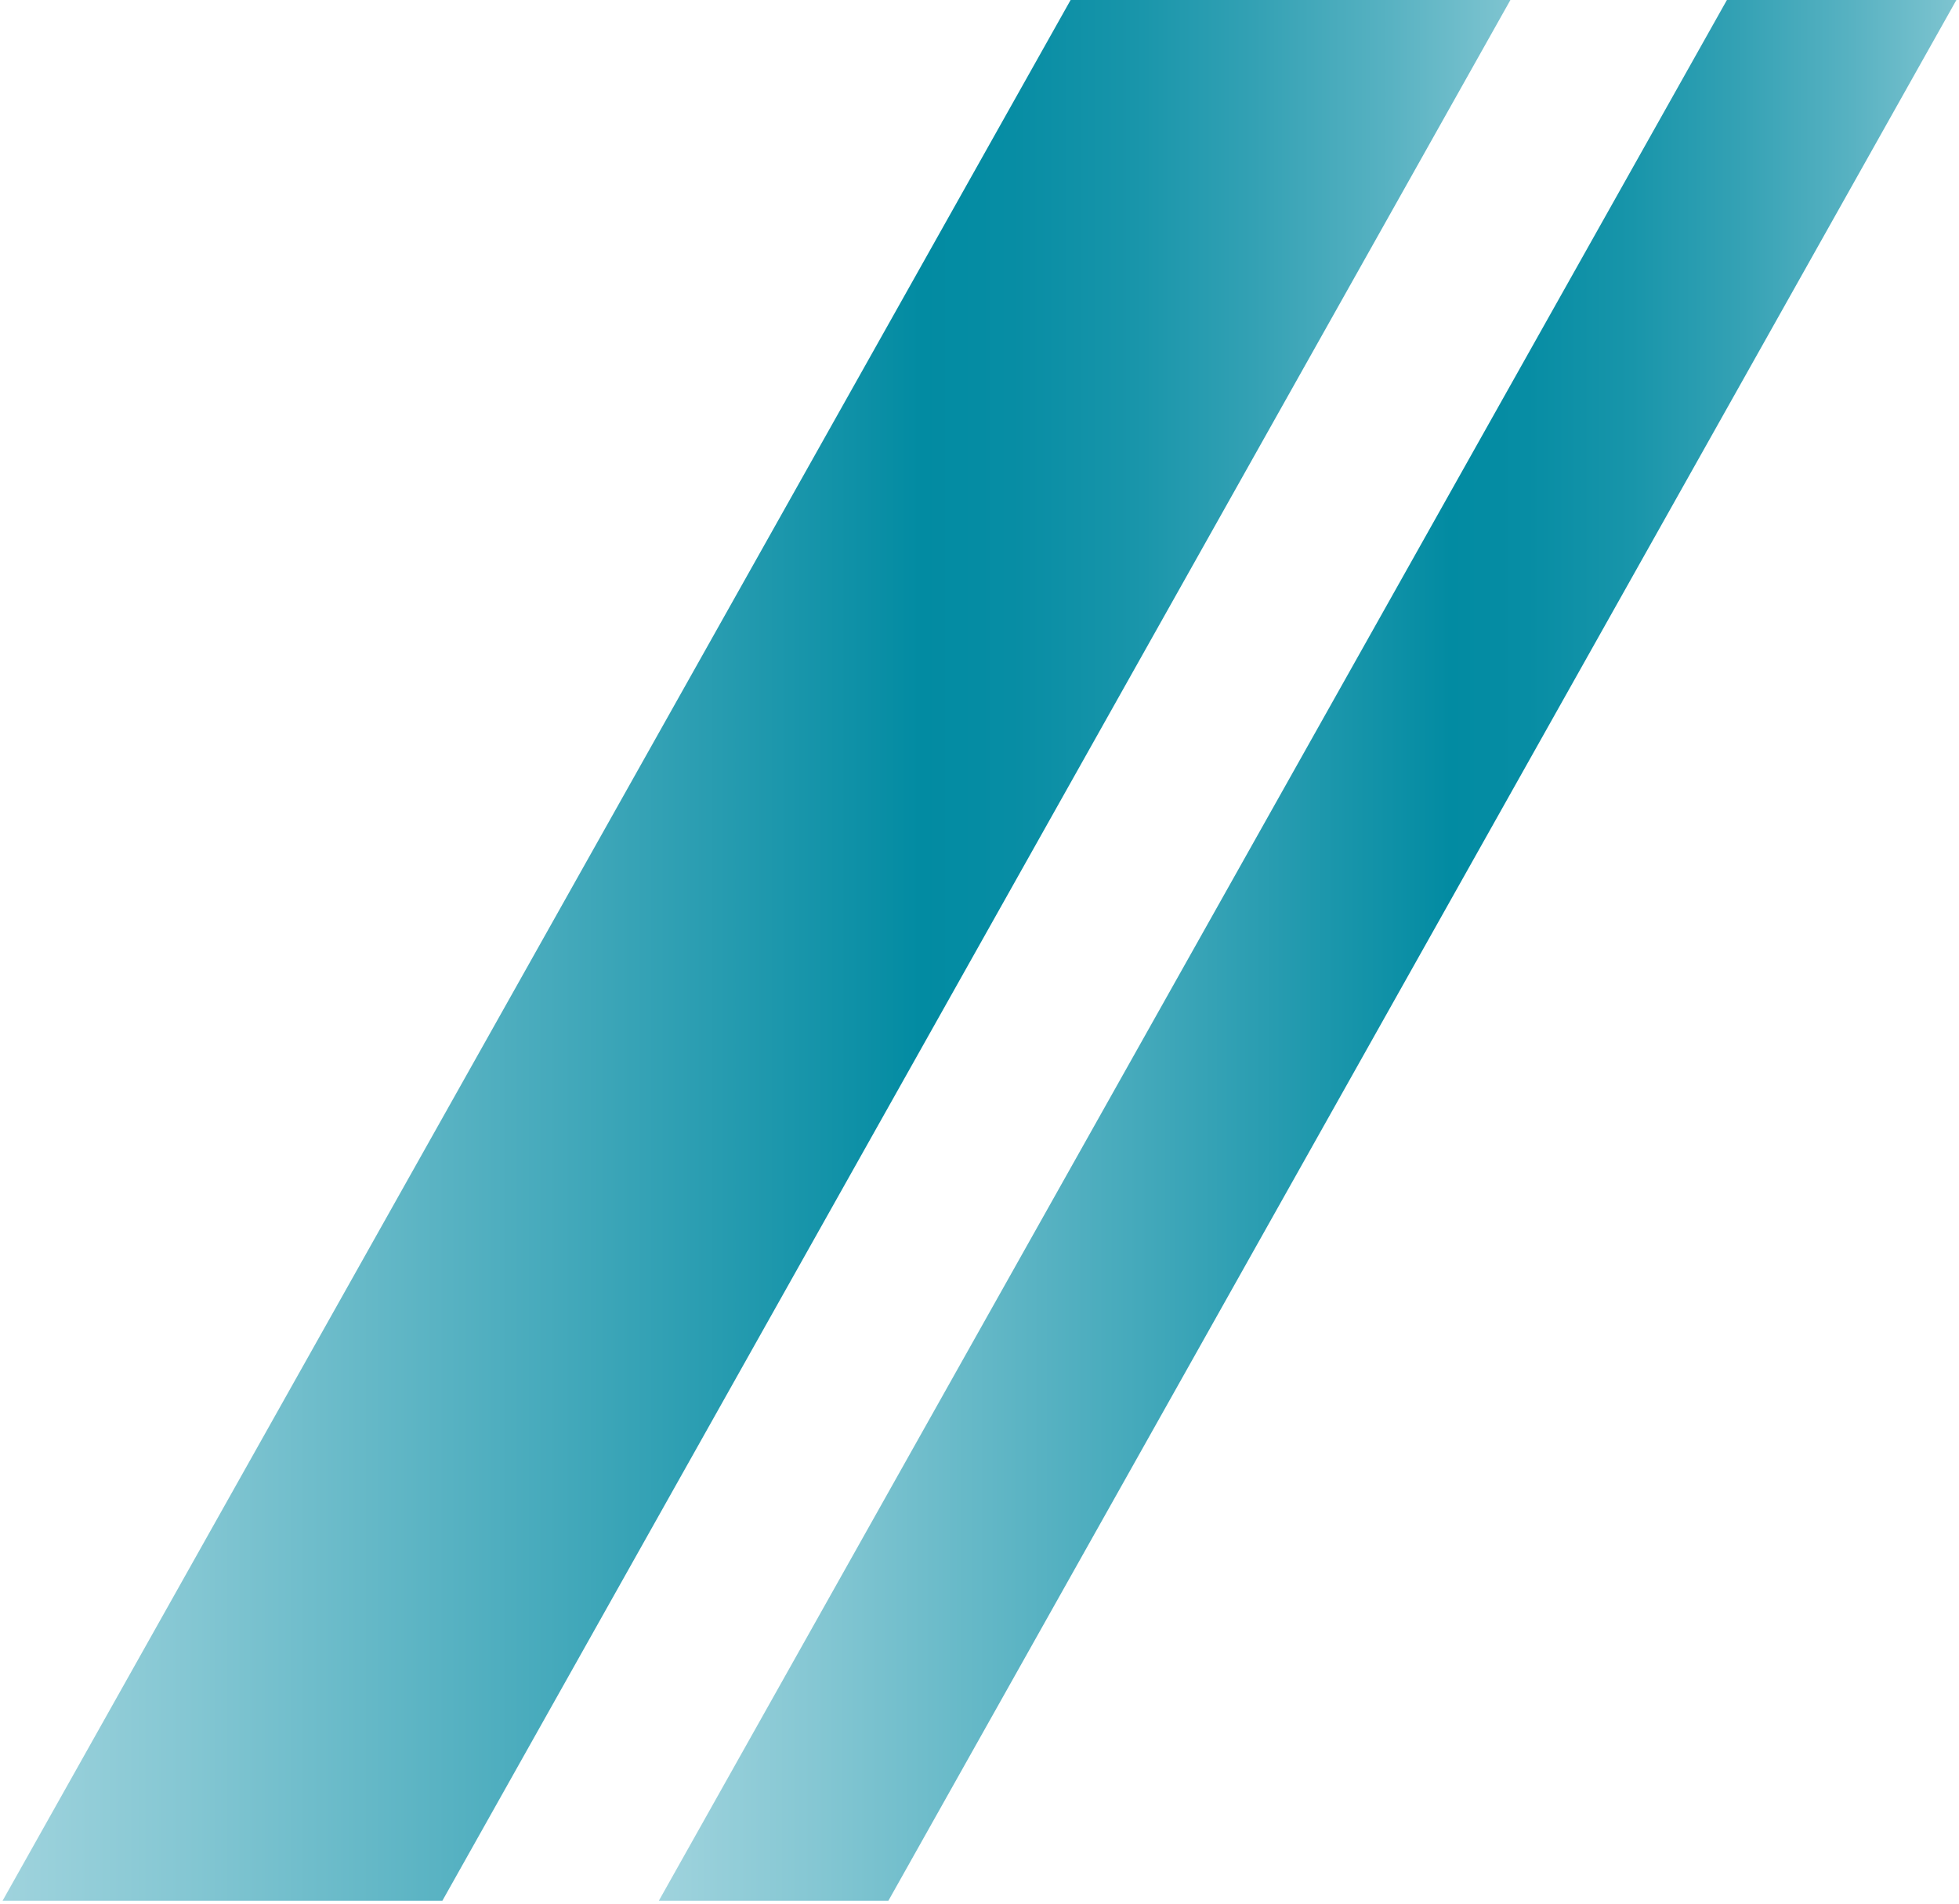 <?xml version="1.0" encoding="UTF-8"?>
<svg xmlns="http://www.w3.org/2000/svg" width="498" height="484" xmlns:xlink="http://www.w3.org/1999/xlink" version="1.1" viewBox="0 0 498 484">
  <defs>
    <linearGradient id="_名称未設定グラデーション_17" data-name="名称未設定グラデーション 17" x1="167.49" y1="241.61" x2="497.34" y2="241.61" gradientUnits="userSpaceOnUse">
      <stop offset="0" stop-color="#9fd3dd"/>
      <stop offset=".12" stop-color="#85c7d3"/>
      <stop offset=".37" stop-color="#44a9bb"/>
      <stop offset=".61" stop-color="#028ba2"/>
      <stop offset=".67" stop-color="#078da4"/>
      <stop offset=".75" stop-color="#1895aa"/>
      <stop offset=".83" stop-color="#33a1b4"/>
      <stop offset=".92" stop-color="#58b2c2"/>
      <stop offset="1" stop-color="#7ec4d0"/>
    </linearGradient>
    <linearGradient id="_名称未設定グラデーション_17-2" data-name="名称未設定グラデーション 17" x1=".66" x2="383.96" xlink:href="#_名称未設定グラデーション_17"/>
  </defs>
  <!-- Generator: Adobe Illustrator 28.7.1, SVG Export Plug-In . SVG Version: 1.2.0 Build 142)  -->
  <g>
    <g id="_レイヤー_1" data-name="レイヤー_1">
      <g>
        <polygon points="225.84 483.22 167.49 483.22 439 0 497.34 0 225.84 483.22" fill="url(#_名称未設定グラデーション_17)"/>
        <polygon points="112.46 483.22 .66 483.22 272.16 0 383.96 0 112.46 483.22" fill="url(#_名称未設定グラデーション_17-2)"/>
      </g>
    </g>
  </g>
</svg>